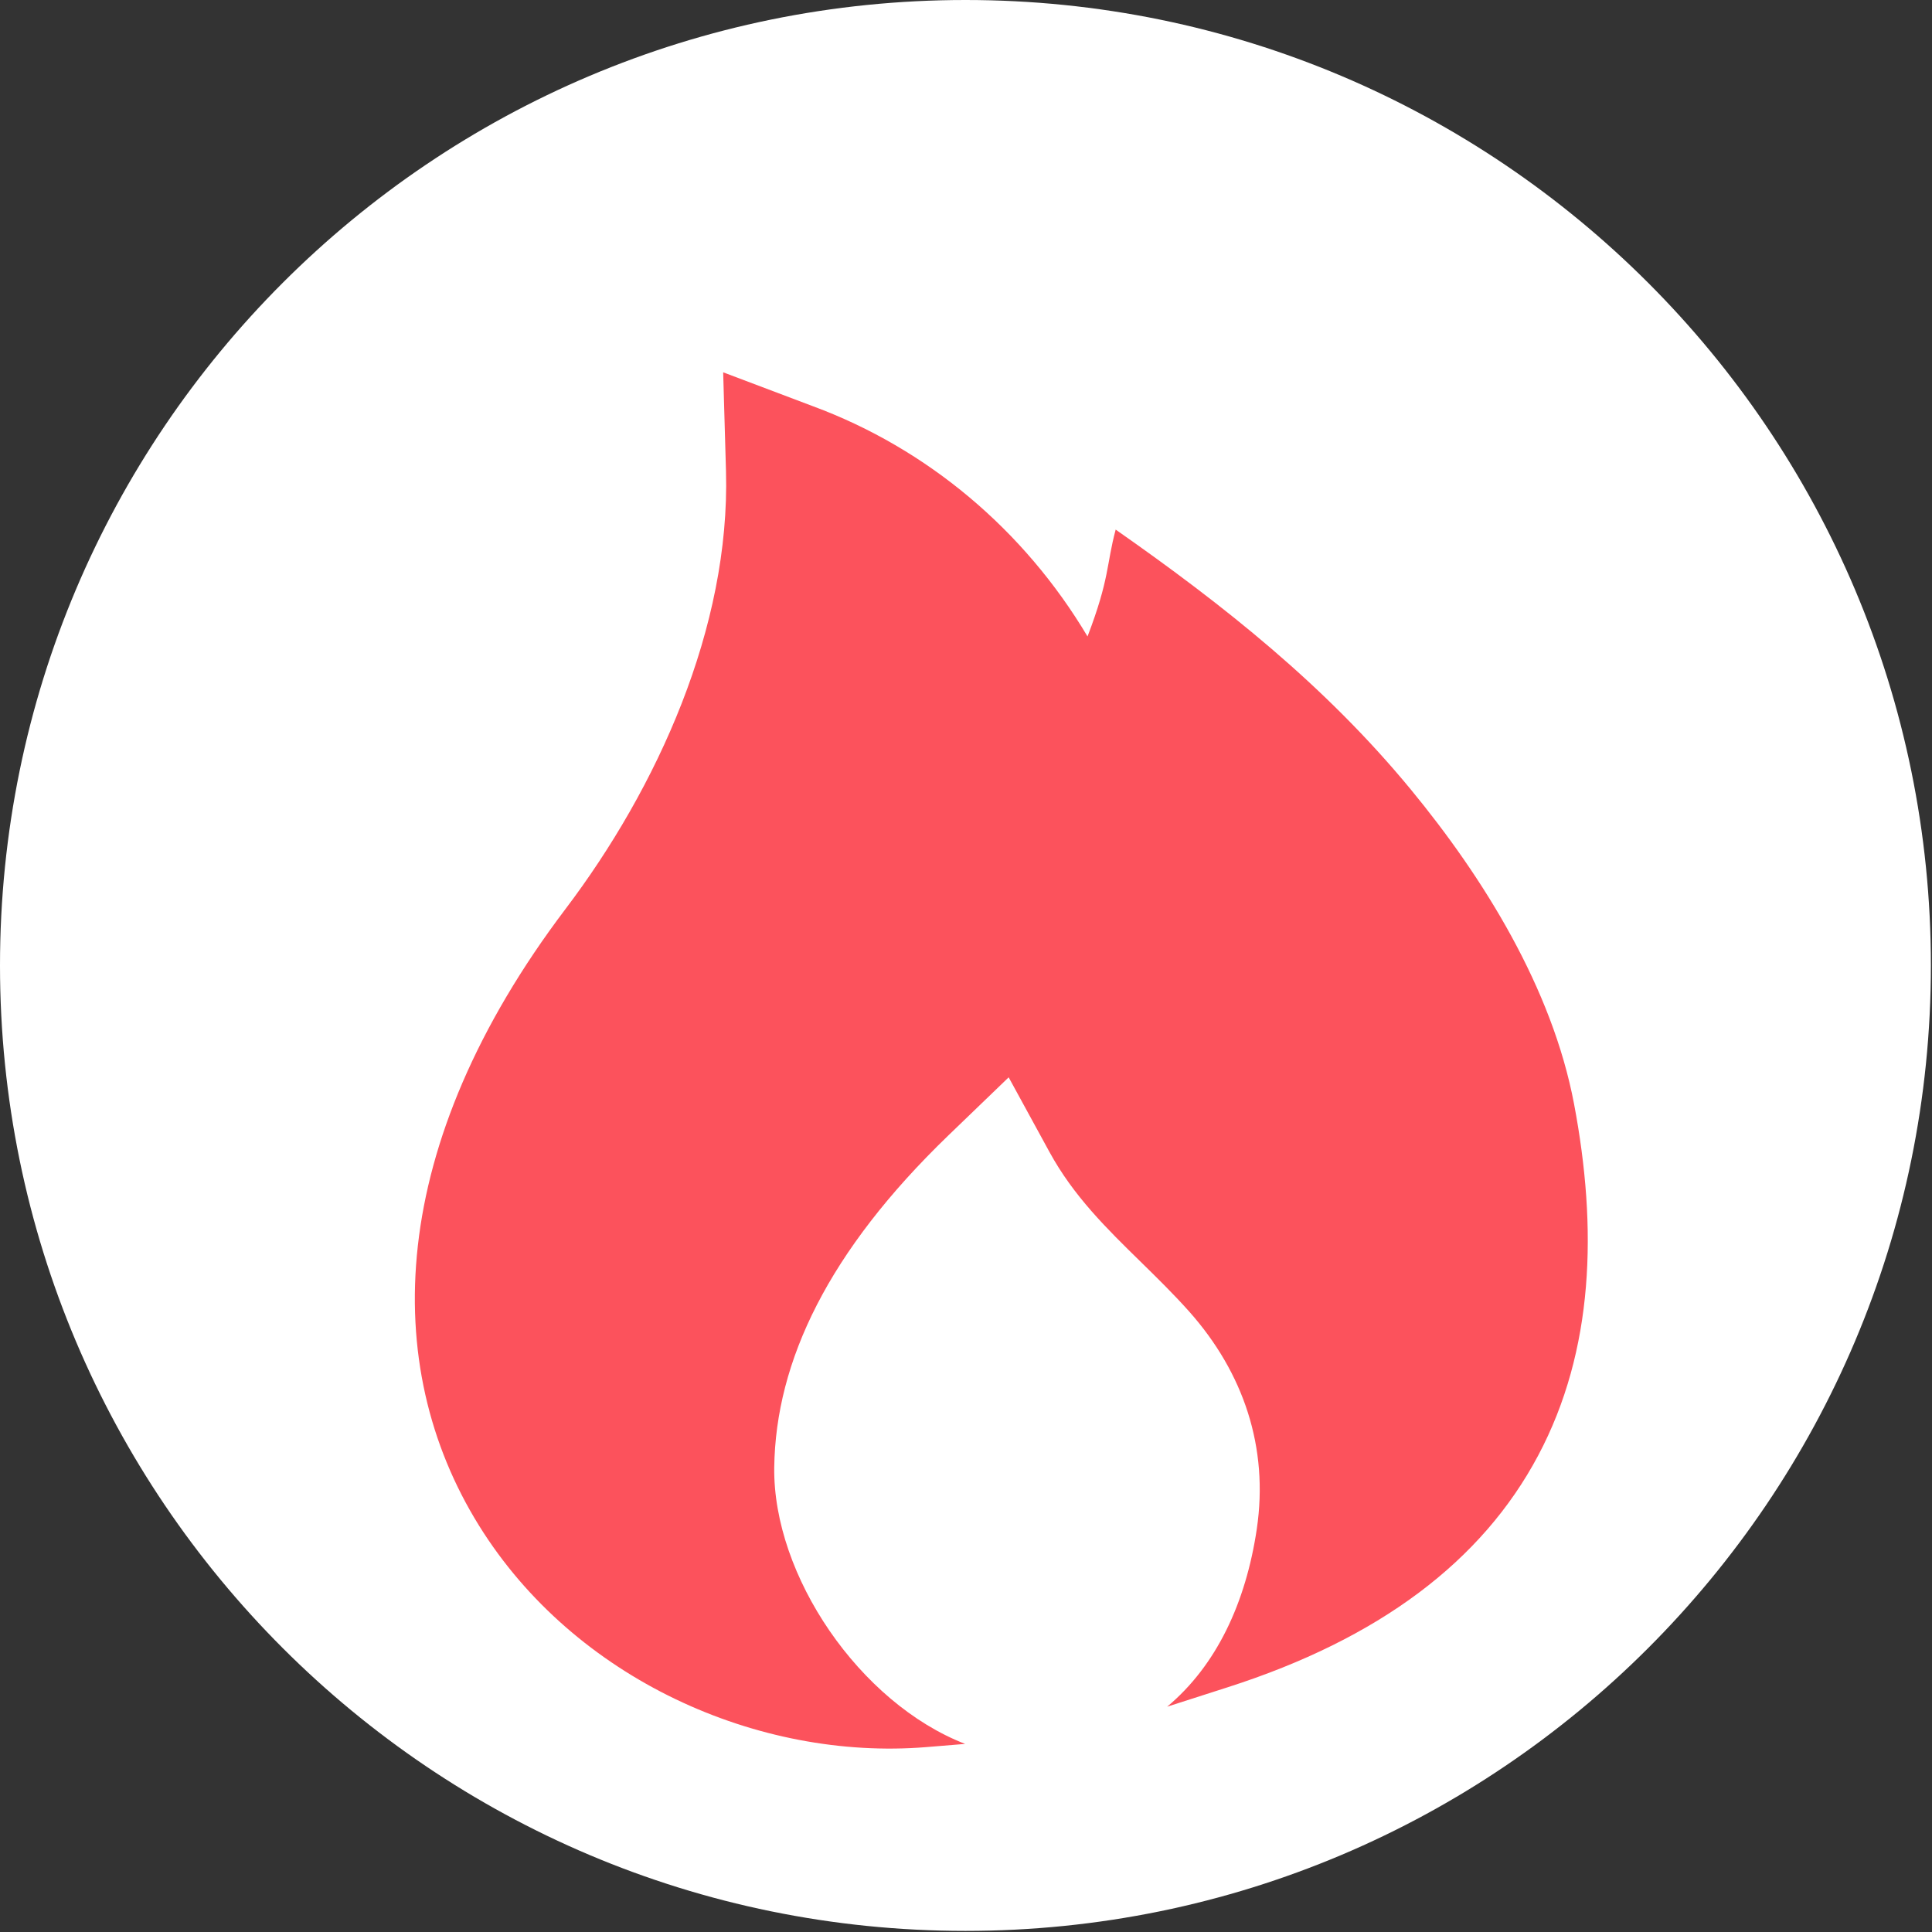 <svg width="93" height="93" viewBox="0 0 93 93" fill="none" xmlns="http://www.w3.org/2000/svg">
<rect x="0" y="0" width="93" height="93" fill="#333333" stroke="none"/>
<path d="M46.474 92.947C72.14 92.947 92.947 72.14 92.947 46.474C92.947 20.807 72.14 0 46.474 0C20.807 0 0 20.807 0 46.474C0 72.14 20.807 92.947 46.474 92.947Z" fill="white"/>
<path d="M39.142 19.558L34.811 17.922L34.947 22.685C35.153 30.207 31.629 37.935 27.228 43.747C18.615 55.129 18.261 65.711 23.058 73.436C27.649 80.828 36.491 84.758 44.586 84.1L46.459 83.946C41.382 81.976 37.203 75.847 37.269 70.635C37.339 65.51 39.885 60.218 45.648 54.658L48.554 51.859L50.518 55.453C51.676 57.576 53.282 59.148 54.915 60.745C55.699 61.514 56.494 62.292 57.248 63.138C59.855 66.074 61.079 69.672 60.498 73.599C59.968 77.168 58.55 80.174 56.184 82.154L59.101 81.218C66.375 78.885 71.335 75.166 74.046 70.056C76.734 64.991 76.902 59.123 75.769 53.137C74.713 47.562 71.414 42.253 67.9 37.989C63.783 32.995 58.913 29.136 53.705 25.493C53.248 27.203 53.425 27.822 52.35 30.637C49.29 25.499 44.629 21.59 39.142 19.558Z" fill="#FC525C"/>
</svg>
